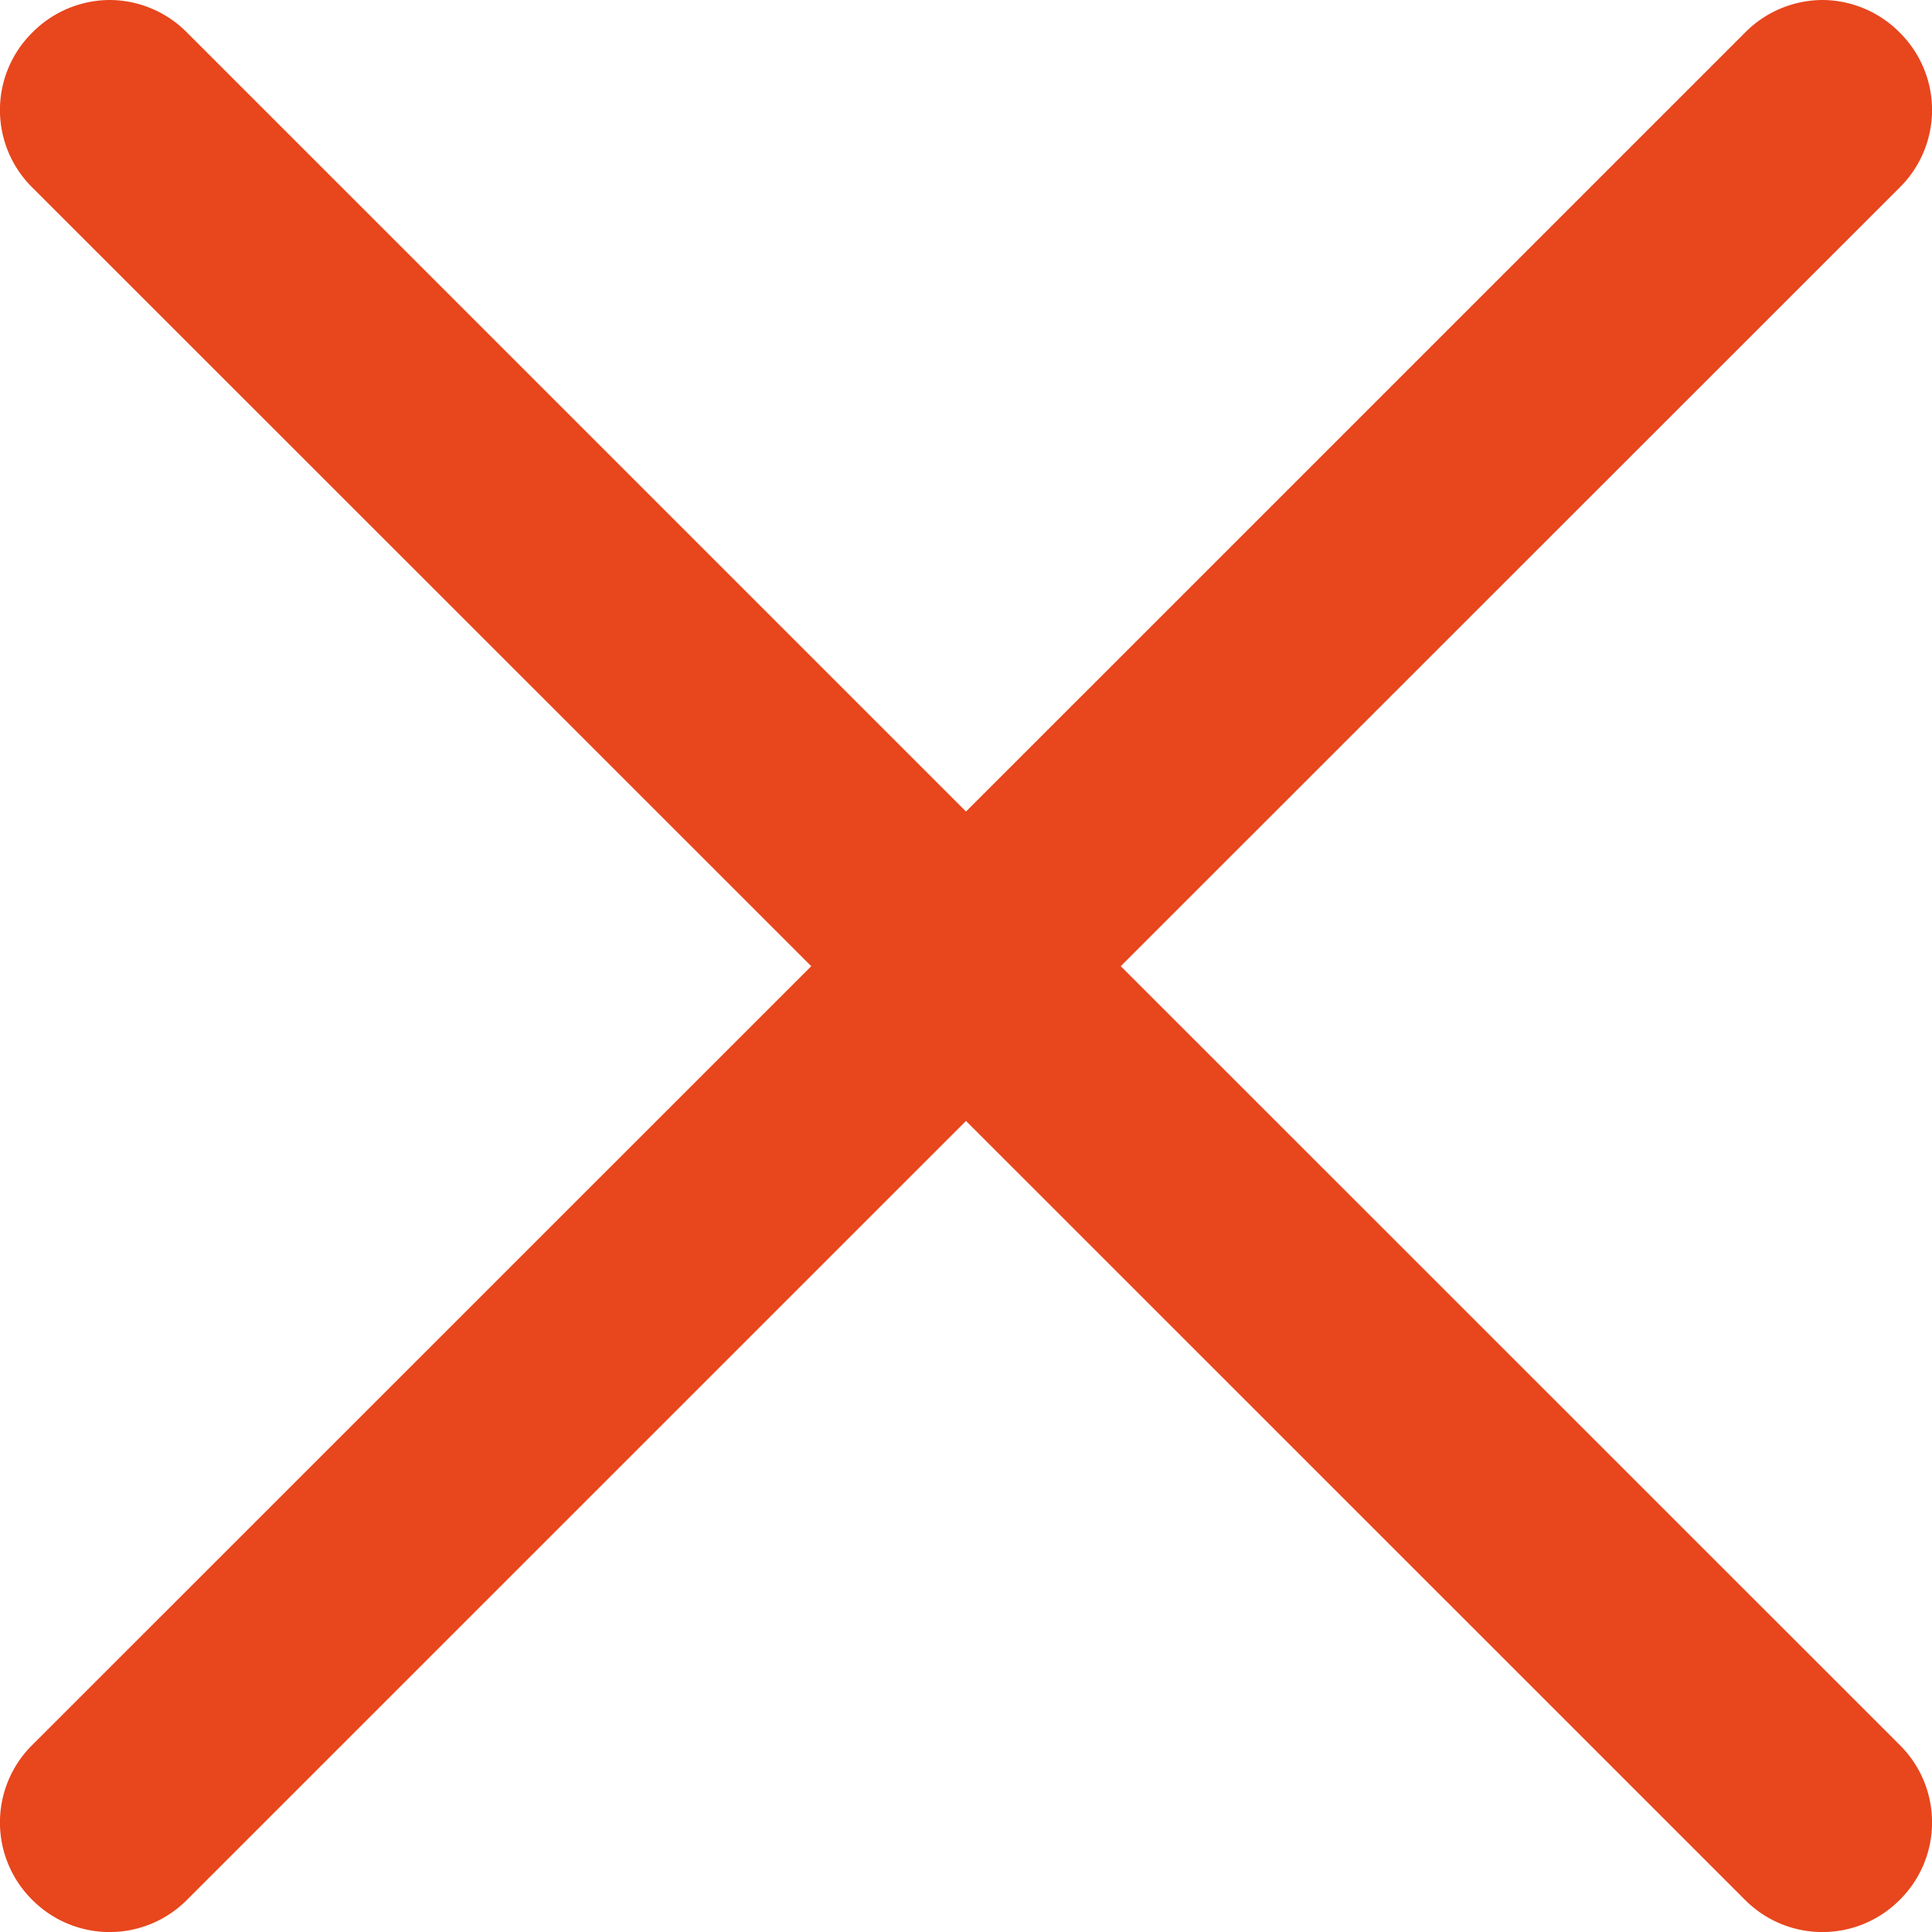 <svg width="21" height="21" viewBox="0 0 21 21" fill="none" xmlns="http://www.w3.org/2000/svg"><path d="M1.192 0A1.19 1.19 0 00.35.355a1.184 1.184 0 000 1.682l8.468 8.465L.35 18.968a1.184 1.184 0 000 1.682 1.185 1.185 0 001.683 0l8.467-8.466 8.467 8.466a1.185 1.185 0 001.683 0 1.184 1.184 0 000-1.682l-8.468-8.466 8.468-8.465a1.184 1.184 0 000-1.682A1.187 1.187 0 0019.809 0a1.19 1.19 0 00-.842.355L10.5 8.821 2.033.354A1.187 1.187 0 001.192 0z" fill="#E8461D"/></svg>